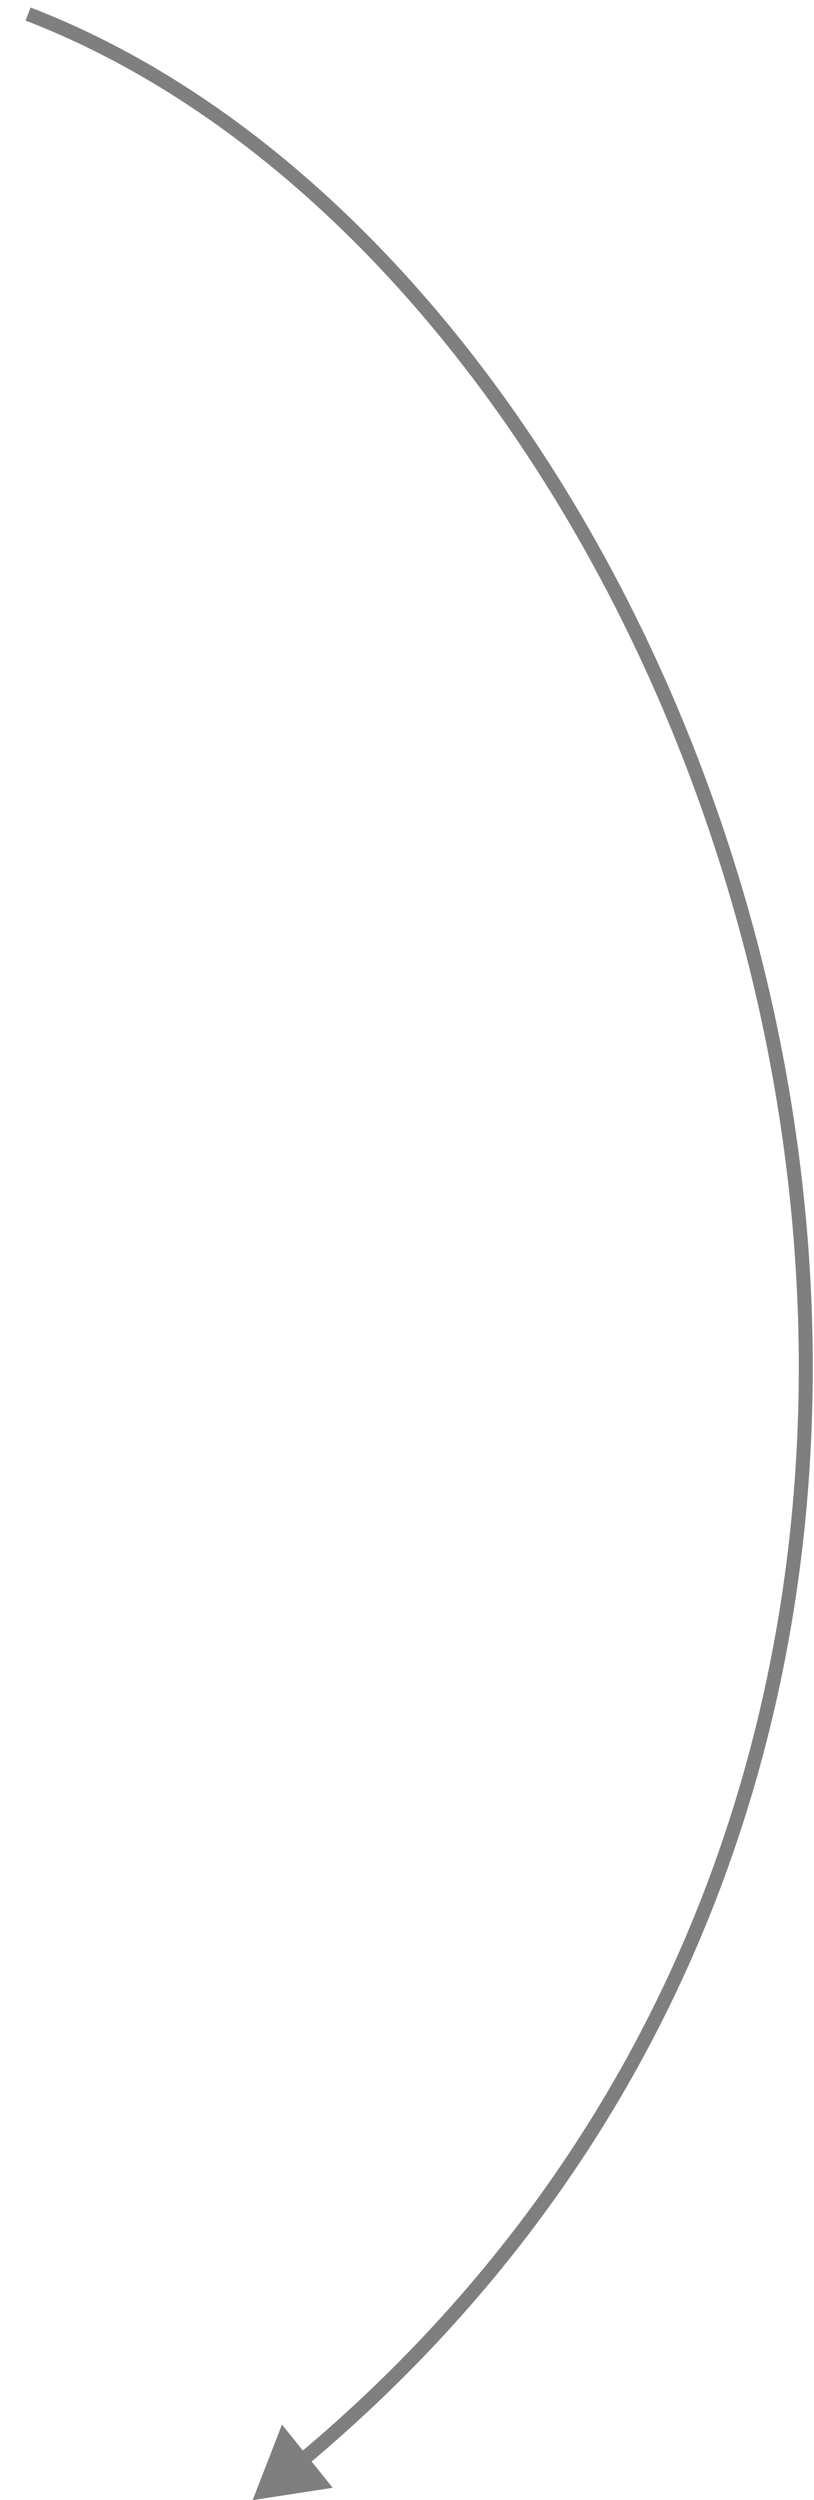 <?xml version="1.0" encoding="UTF-8"?> <svg xmlns="http://www.w3.org/2000/svg" width="29" height="89" viewBox="0 0 29 89" fill="none"><path d="M9 89L11.853 88.561L10.046 86.309L9 89ZM0.91 0.733C13.58 5.606 24.095 20.498 27.387 37.593C30.677 54.673 26.742 73.89 10.593 87.401L10.914 87.784C27.23 74.133 31.194 54.717 27.878 37.498C24.566 20.295 13.972 5.221 1.09 0.267L0.91 0.733Z" fill="black" fill-opacity="0.5"></path></svg> 
